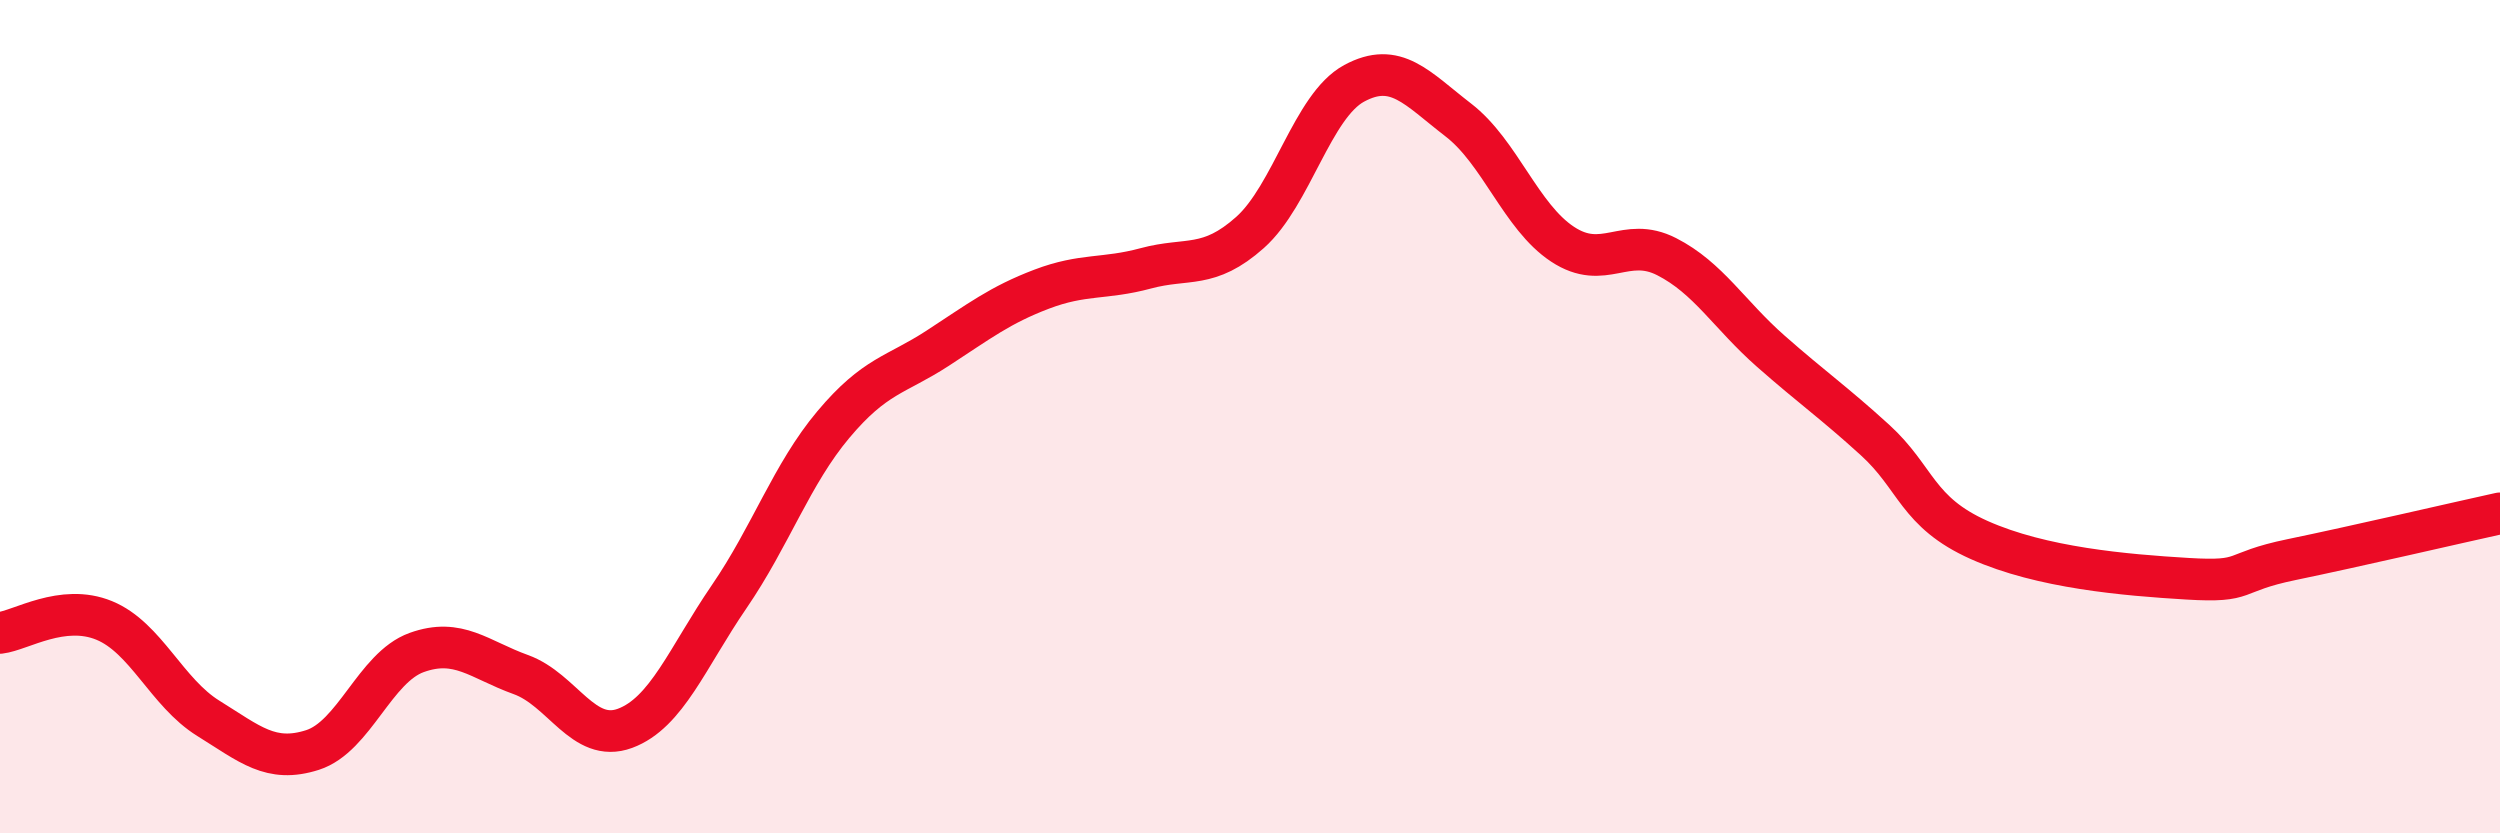 
    <svg width="60" height="20" viewBox="0 0 60 20" xmlns="http://www.w3.org/2000/svg">
      <path
        d="M 0,15.19 C 0.5,15.13 1.5,14.48 2.5,14.89 C 3.5,15.3 4,16.62 5,17.24 C 6,17.86 6.5,18.32 7.5,18 C 8.5,17.68 9,16.02 10,15.66 C 11,15.3 11.5,15.83 12.5,16.19 C 13.5,16.55 14,17.85 15,17.48 C 16,17.11 16.5,15.78 17.5,14.32 C 18.5,12.86 19,11.38 20,10.19 C 21,9 21.5,9.01 22.5,8.36 C 23.5,7.71 24,7.32 25,6.94 C 26,6.56 26.5,6.71 27.5,6.44 C 28.5,6.17 29,6.47 30,5.58 C 31,4.69 31.5,2.54 32.5,2 C 33.5,1.46 34,2.11 35,2.88 C 36,3.65 36.5,5.2 37.5,5.86 C 38.5,6.52 39,5.65 40,6.16 C 41,6.67 41.5,7.55 42.5,8.43 C 43.5,9.31 44,9.65 45,10.56 C 46,11.47 46,12.29 47.5,12.96 C 49,13.63 51,13.8 52.5,13.89 C 54,13.98 53.5,13.74 55,13.43 C 56.5,13.12 59,12.54 60,12.32L60 20L0 20Z"
        fill="#EB0A25"
        opacity="0.1"
        stroke-linecap="round"
        stroke-linejoin="round"
      />
      <path
        d="M 0,15.19 C 0.5,15.13 1.5,14.48 2.5,14.89 C 3.5,15.3 4,16.62 5,17.24 C 6,17.86 6.5,18.32 7.5,18 C 8.5,17.68 9,16.02 10,15.66 C 11,15.3 11.5,15.83 12.5,16.19 C 13.5,16.55 14,17.85 15,17.48 C 16,17.11 16.5,15.78 17.5,14.32 C 18.5,12.86 19,11.38 20,10.19 C 21,9 21.5,9.01 22.5,8.36 C 23.5,7.71 24,7.32 25,6.94 C 26,6.56 26.5,6.71 27.5,6.44 C 28.5,6.17 29,6.47 30,5.58 C 31,4.69 31.5,2.54 32.5,2 C 33.5,1.46 34,2.11 35,2.88 C 36,3.65 36.5,5.2 37.5,5.86 C 38.5,6.52 39,5.65 40,6.16 C 41,6.67 41.5,7.55 42.5,8.43 C 43.5,9.31 44,9.65 45,10.56 C 46,11.47 46,12.29 47.5,12.96 C 49,13.63 51,13.8 52.5,13.89 C 54,13.98 53.5,13.74 55,13.43 C 56.5,13.12 59,12.54 60,12.32"
        stroke="#EB0A25"
        stroke-width="1"
        fill="none"
        stroke-linecap="round"
        stroke-linejoin="round"
      />
    </svg>
  